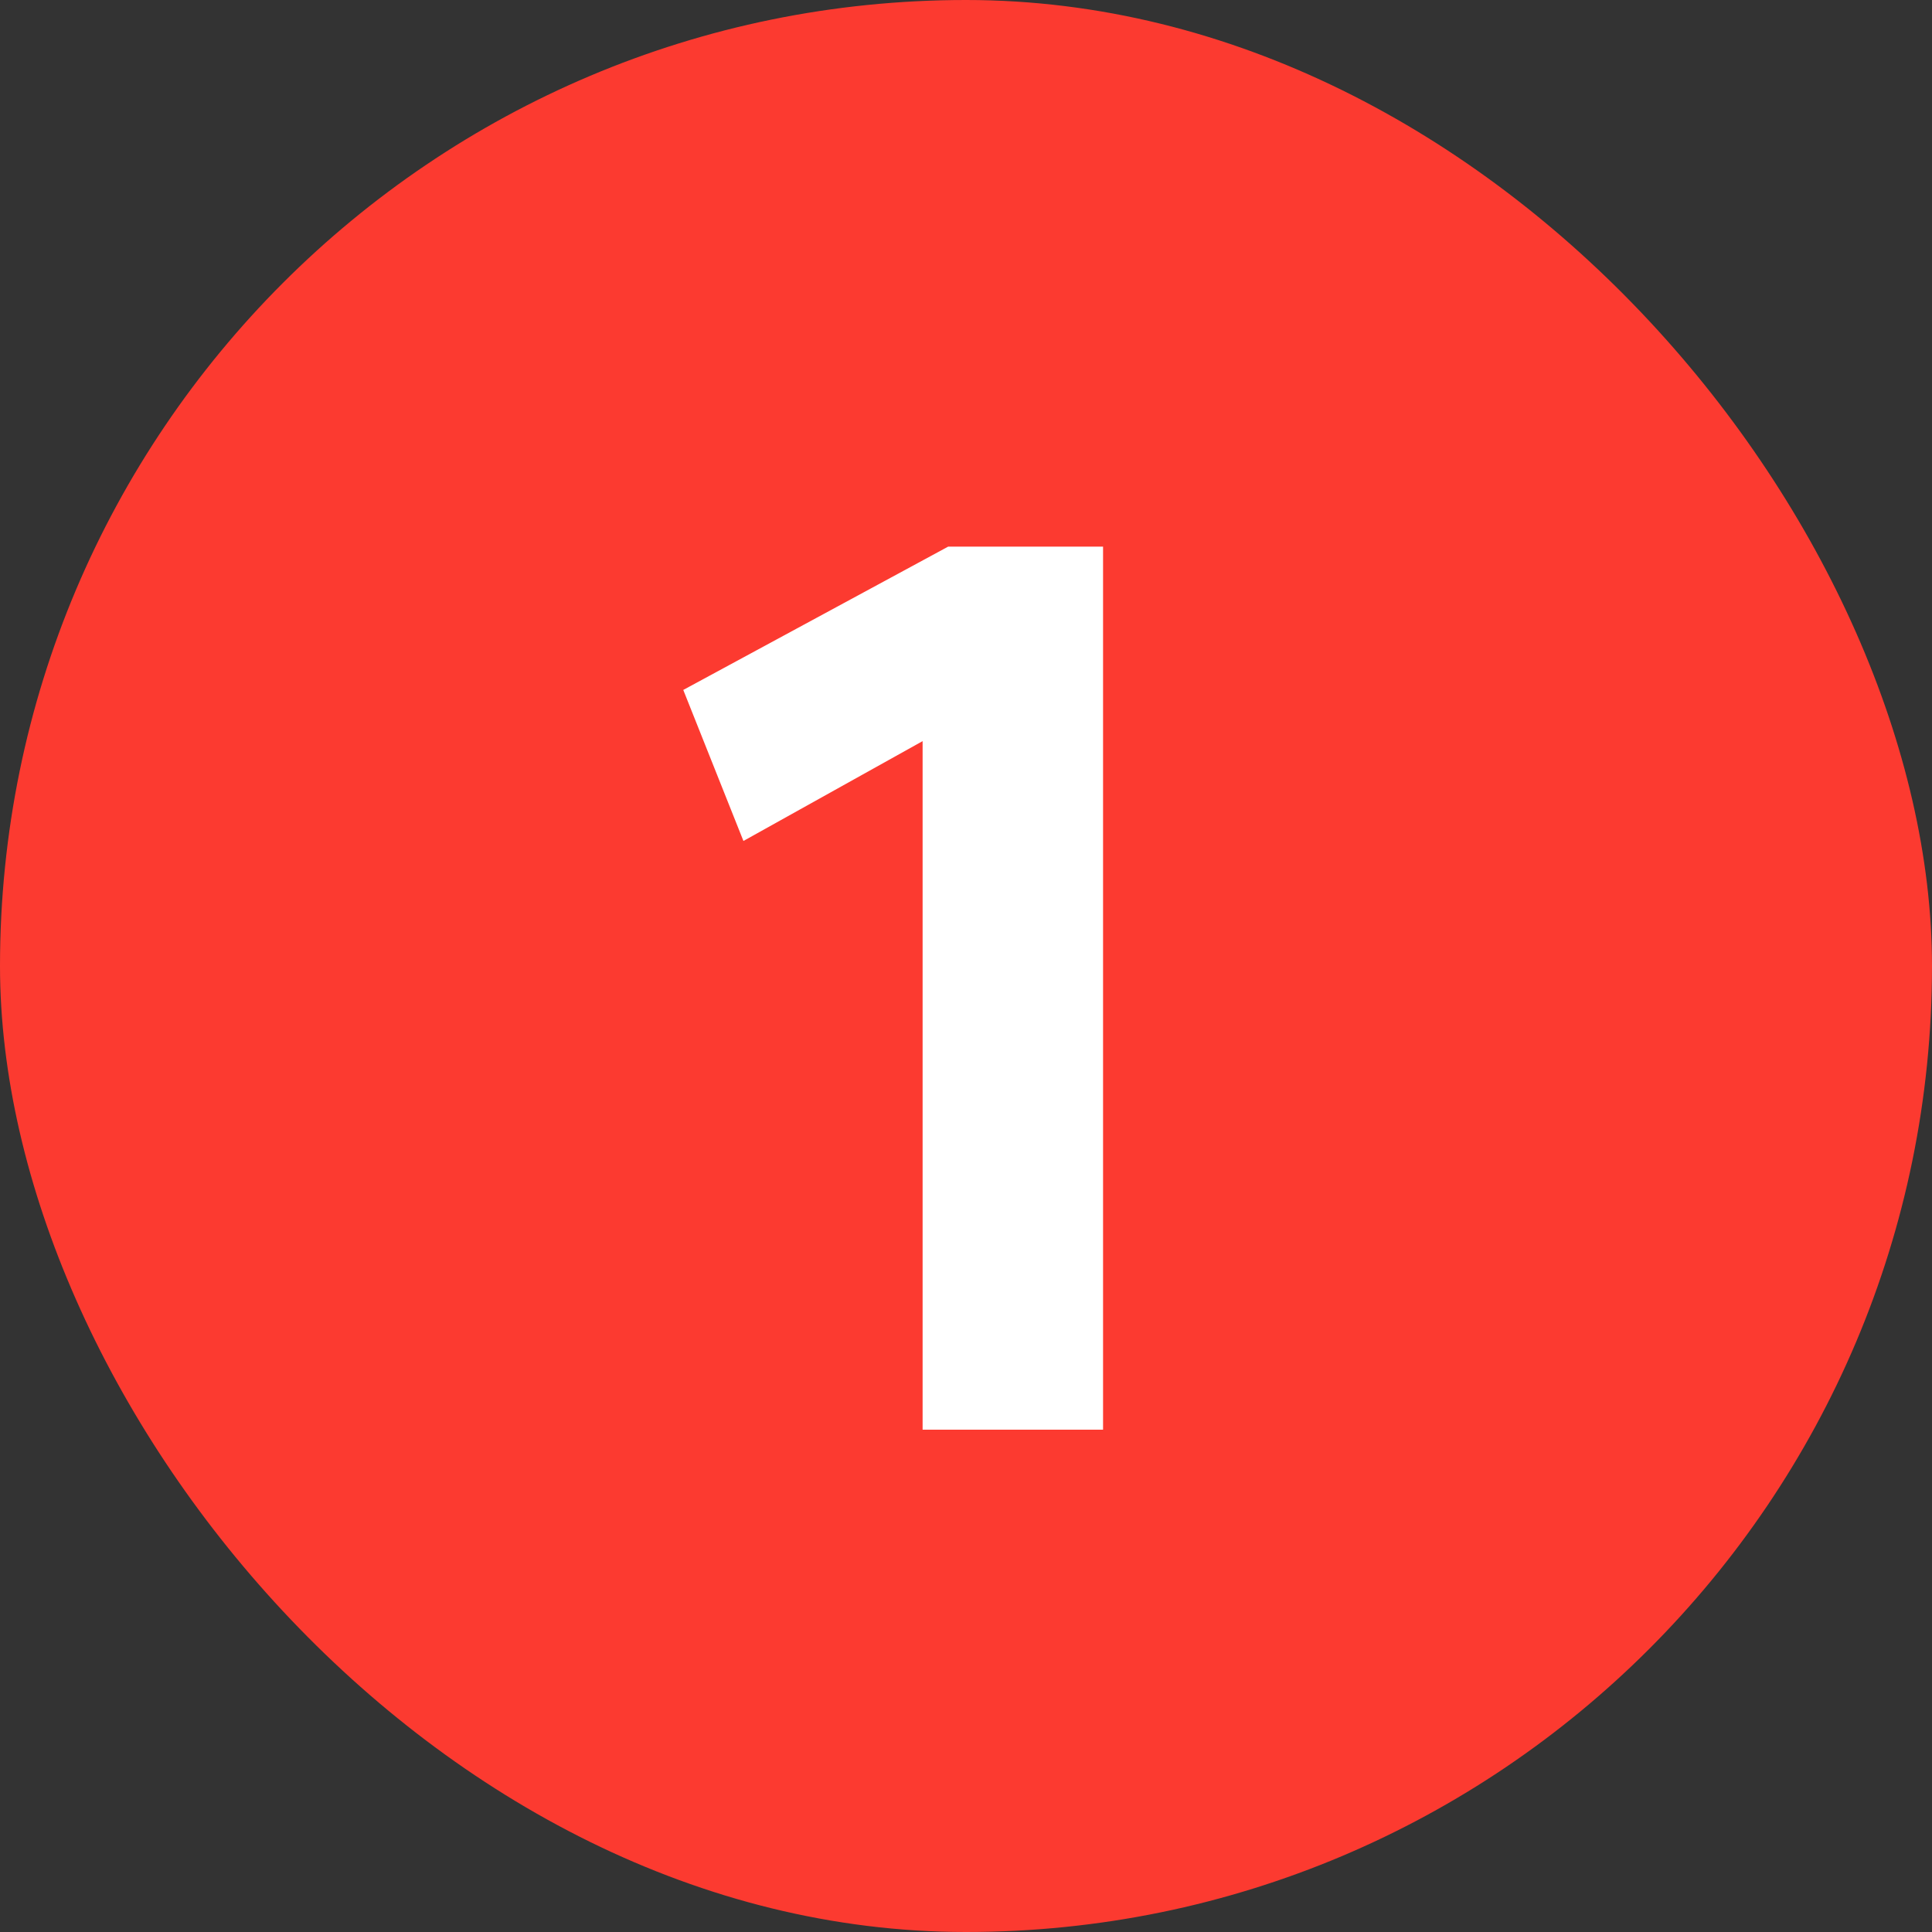 <svg xmlns="http://www.w3.org/2000/svg" width="100" height="100" viewBox="0 0 100 100" fill="none"><rect x="0" y="0" width="100" height="100" fill="#333333" stroke="none"/><rect width="100" height="100" rx="50" fill="#FC3A30"></rect><path d="M47.754 74V38.361L38.48 43.528L35.366 35.711L49.079 28.292H57.094V74H47.754Z" fill="white"></path></svg>